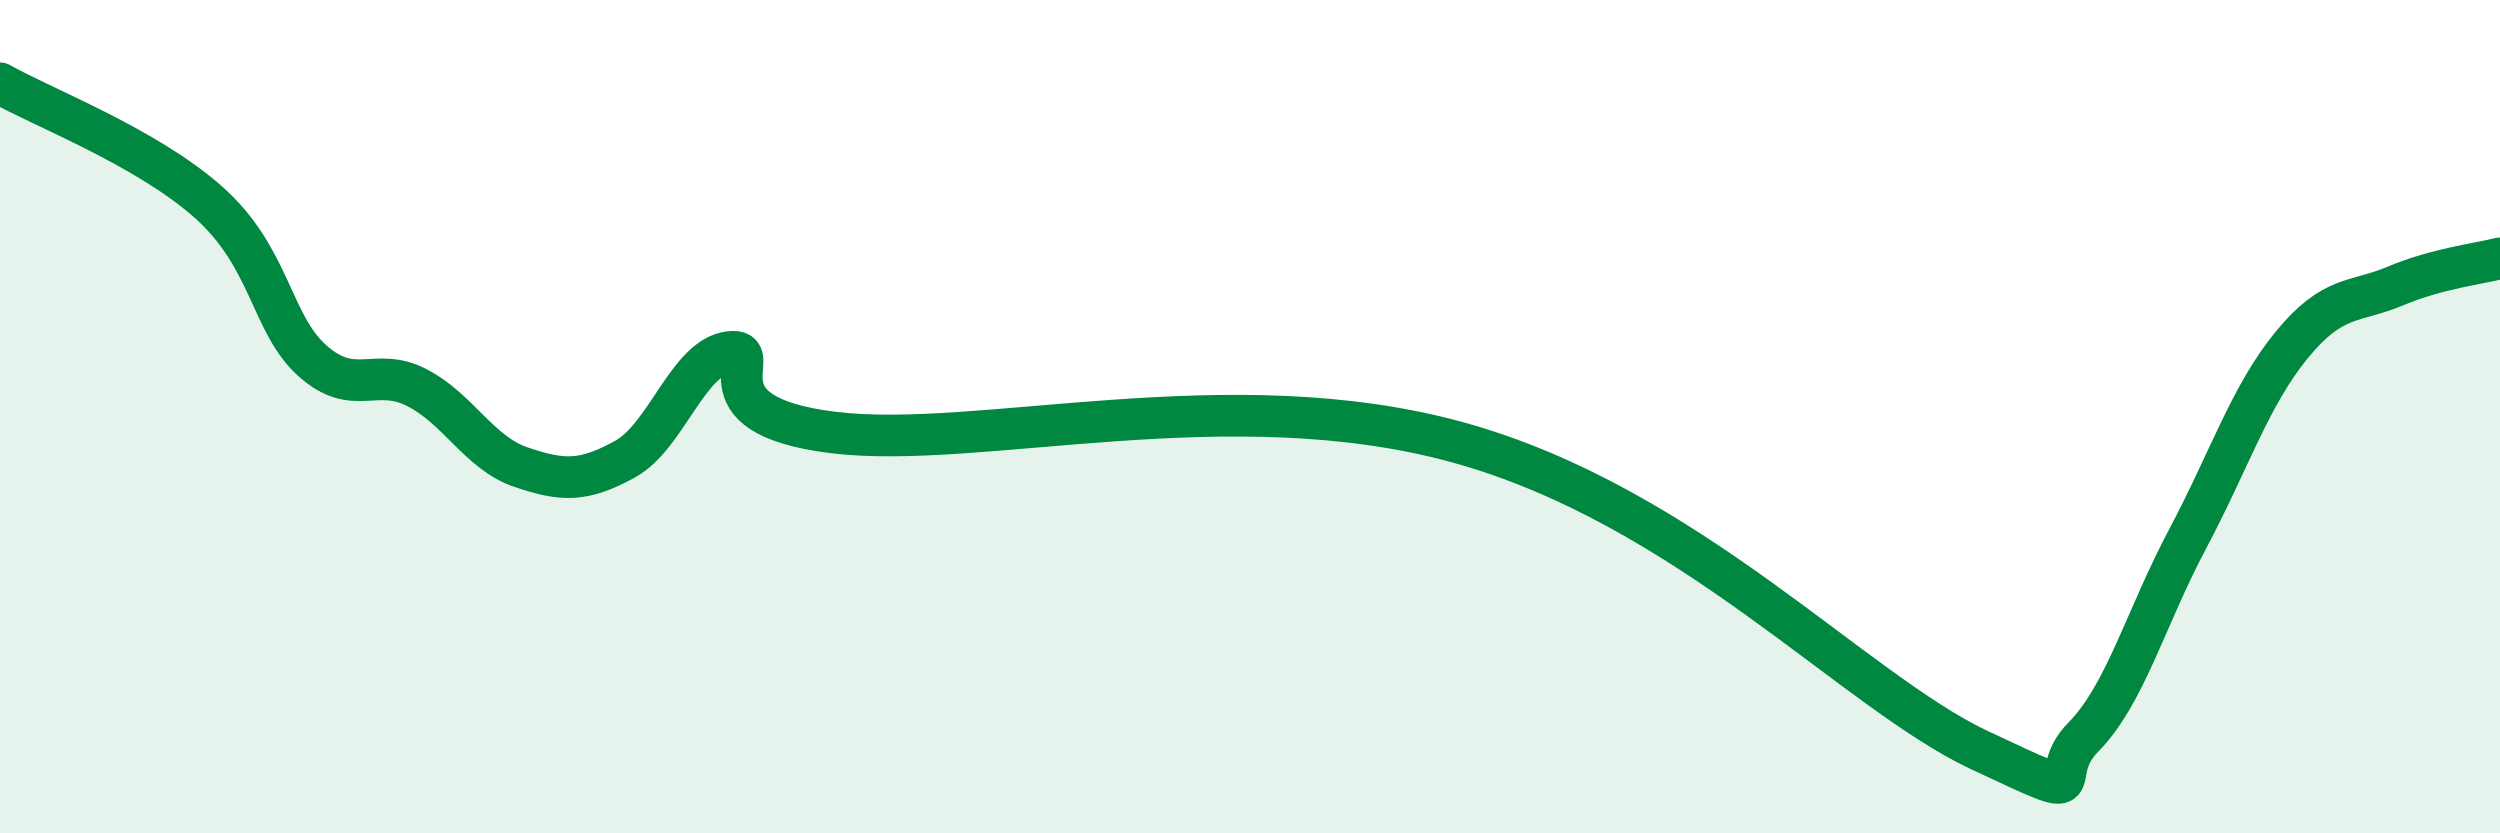 
    <svg width="60" height="20" viewBox="0 0 60 20" xmlns="http://www.w3.org/2000/svg">
      <path
        d="M 0,2 C 1,2.57 3.5,3.52 5,4.85 C 6.5,6.18 6.5,7.77 7.5,8.66 C 8.5,9.55 9,8.79 10,9.3 C 11,9.81 11.5,10.87 12.5,11.21 C 13.5,11.55 14,11.57 15,11.02 C 16,10.47 16.5,8.58 17.5,8.45 C 18.5,8.32 16.5,9.95 20,10.38 C 23.5,10.81 29.5,9.1 35,10.62 C 40.5,12.14 44.5,16.59 47.5,18 C 50.5,19.41 49,18.7 50,17.69 C 51,16.68 51.5,14.82 52.5,12.94 C 53.5,11.06 54,9.5 55,8.28 C 56,7.06 56.5,7.28 57.5,6.86 C 58.5,6.44 59.5,6.33 60,6.2L60 20L0 20Z"
        fill="#008740"
        opacity="0.1"
        stroke-linecap="round"
        stroke-linejoin="round"
      />
      <path
        d="M 0,2 C 1,2.57 3.5,3.52 5,4.85 C 6.5,6.18 6.5,7.77 7.5,8.66 C 8.5,9.55 9,8.79 10,9.3 C 11,9.81 11.5,10.87 12.5,11.21 C 13.5,11.55 14,11.57 15,11.02 C 16,10.47 16.5,8.58 17.5,8.45 C 18.5,8.32 16.5,9.95 20,10.38 C 23.5,10.81 29.5,9.1 35,10.62 C 40.5,12.14 44.5,16.59 47.5,18 C 50.5,19.41 49,18.7 50,17.69 C 51,16.68 51.5,14.82 52.5,12.94 C 53.5,11.06 54,9.5 55,8.28 C 56,7.06 56.5,7.28 57.5,6.86 C 58.5,6.44 59.5,6.33 60,6.2"
        stroke="#008740"
        stroke-width="1"
        fill="none"
        stroke-linecap="round"
        stroke-linejoin="round"
      />
    </svg>
  